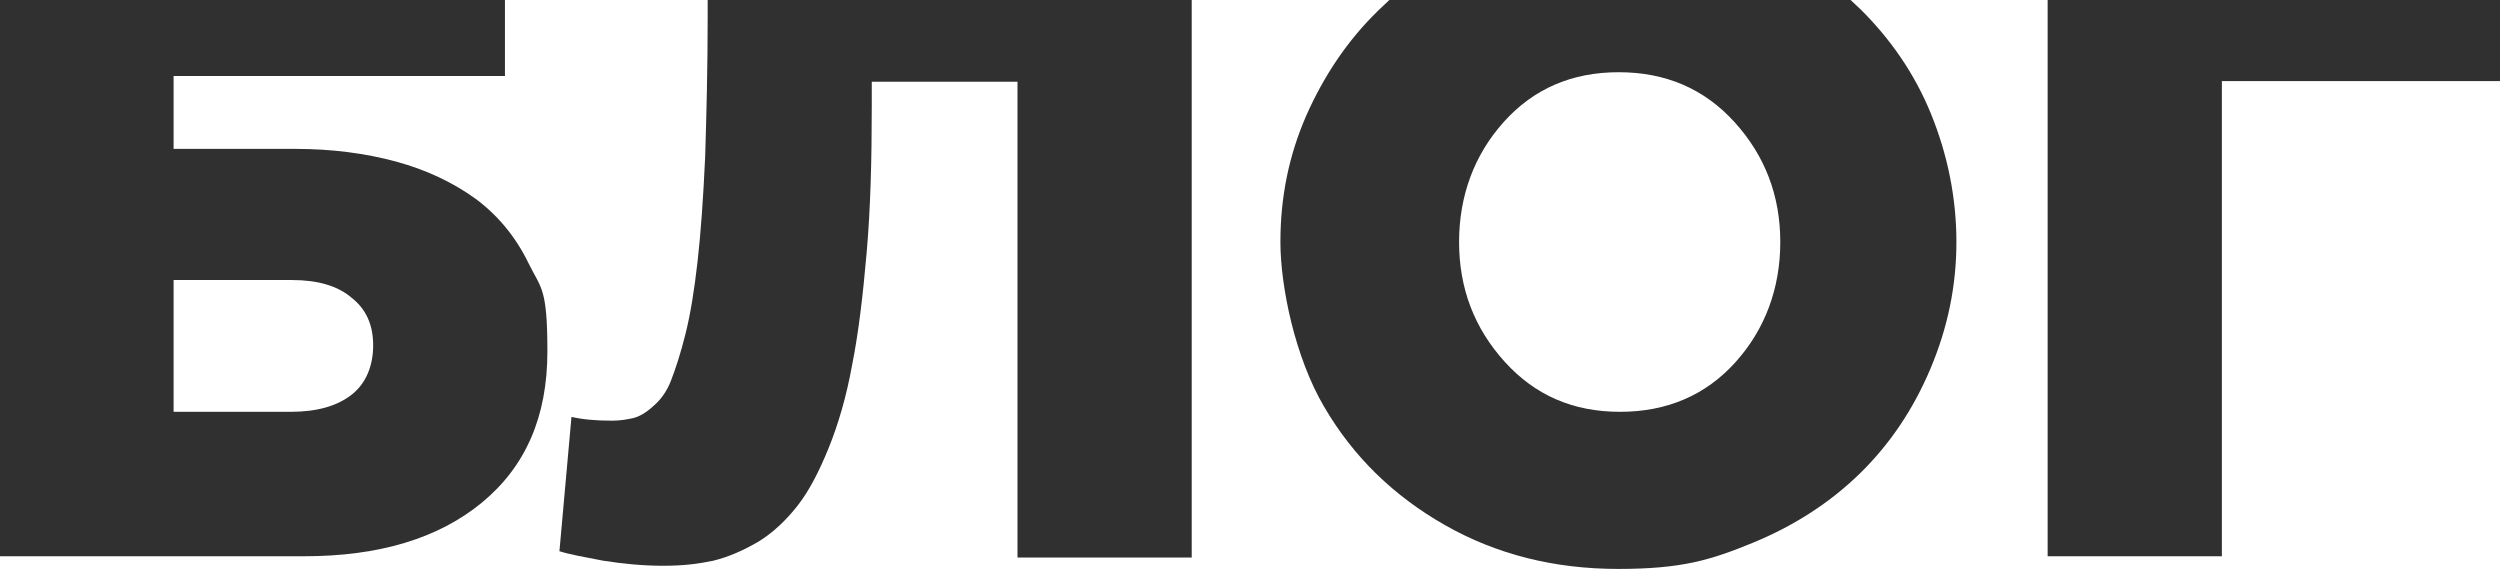 <?xml version="1.0" encoding="UTF-8"?>
<svg id="Layer_1" xmlns="http://www.w3.org/2000/svg" version="1.1" viewBox="0 0 394.6 89.8">
  <!-- Generator: Adobe Illustrator 29.3.0, SVG Export Plug-In . SVG Version: 2.1.0 Build 146)  -->
  <defs>
    <style>
      .st0 {
        fill: #303030;
      }
    </style>
  </defs>
  <path class="st0" d="M0,87.8h48c11.8,0,21.2-2.8,28.1-8.5,6.9-5.7,10.3-13.6,10.3-23.8s-1-9.9-3-14c-2-4.1-4.8-7.5-8.3-10.1-3.6-2.6-7.8-4.6-12.6-5.9-4.8-1.3-10.1-2-15.9-2h-19.2v-11.5h52.3V0H0v87.8ZM46.1,44.2c4,0,7.2.9,9.4,2.8,2.3,1.8,3.4,4.3,3.4,7.5s-1.1,6-3.4,7.8-5.5,2.7-9.6,2.7h-18.5v-20.8h18.6Z"/>
  <path class="st0" d="M111.7,2.4c0,8.4-.2,15.9-.4,22.4-.3,6.6-.7,12.1-1.2,16.5s-1.1,8.2-1.9,11.4-1.6,5.6-2.3,7.4-1.7,3.1-2.9,4.1c-1.1,1-2.2,1.6-3.1,1.8s-2,.4-3.3.4c-2.6,0-4.7-.2-6.4-.6l-1.9,21.2c1.5.5,3.8.9,6.9,1.5,3.2.5,6.3.8,9.5.8s5.5-.3,7.9-.8c2.4-.6,4.7-1.6,7.1-3,2.3-1.4,4.4-3.4,6.2-5.7s3.4-5.4,4.9-9.1,2.8-8.1,3.7-13.1c1-5,1.7-10.9,2.3-17.8s.8-14.5.8-23.1v-3.8h23v75.1h27.5V0h-76.4v2.4h0Z"/>
  <path class="st0" d="M217.4,1.8c-4.7,4.6-8.4,10.1-11.2,16.4-2.8,6.4-4.1,13-4.1,20s2.3,18.2,6.9,26c4.6,7.9,11,14.1,19.1,18.7s17.2,6.9,27.3,6.9,14.6-1.4,21.2-4.1,12.3-6.4,17-11c4.7-4.6,8.4-10.1,11.1-16.5s4.1-13,4.1-20-1.4-13.8-4-20.2-6.4-11.8-11-16.4c-.6-.6-1.2-1.1-1.8-1.7h-72.6c-.6.6-1.3,1.2-1.9,1.8h0ZM237.4,19.2c4.7-5.2,10.7-7.8,18.1-7.8s13.5,2.6,18.3,7.9c4.8,5.3,7.2,11.6,7.2,18.9s-2.4,13.8-7.1,19-10.8,7.8-18.2,7.8-13.4-2.6-18.2-7.9c-4.8-5.3-7.2-11.6-7.2-18.9s2.4-13.8,7.1-19h0Z"/>
  <polygon class="st0" points="323.2 87.8 350.7 87.8 350.7 12.8 394.6 12.8 394.6 0 323.2 0 323.2 87.8"/>
</svg>